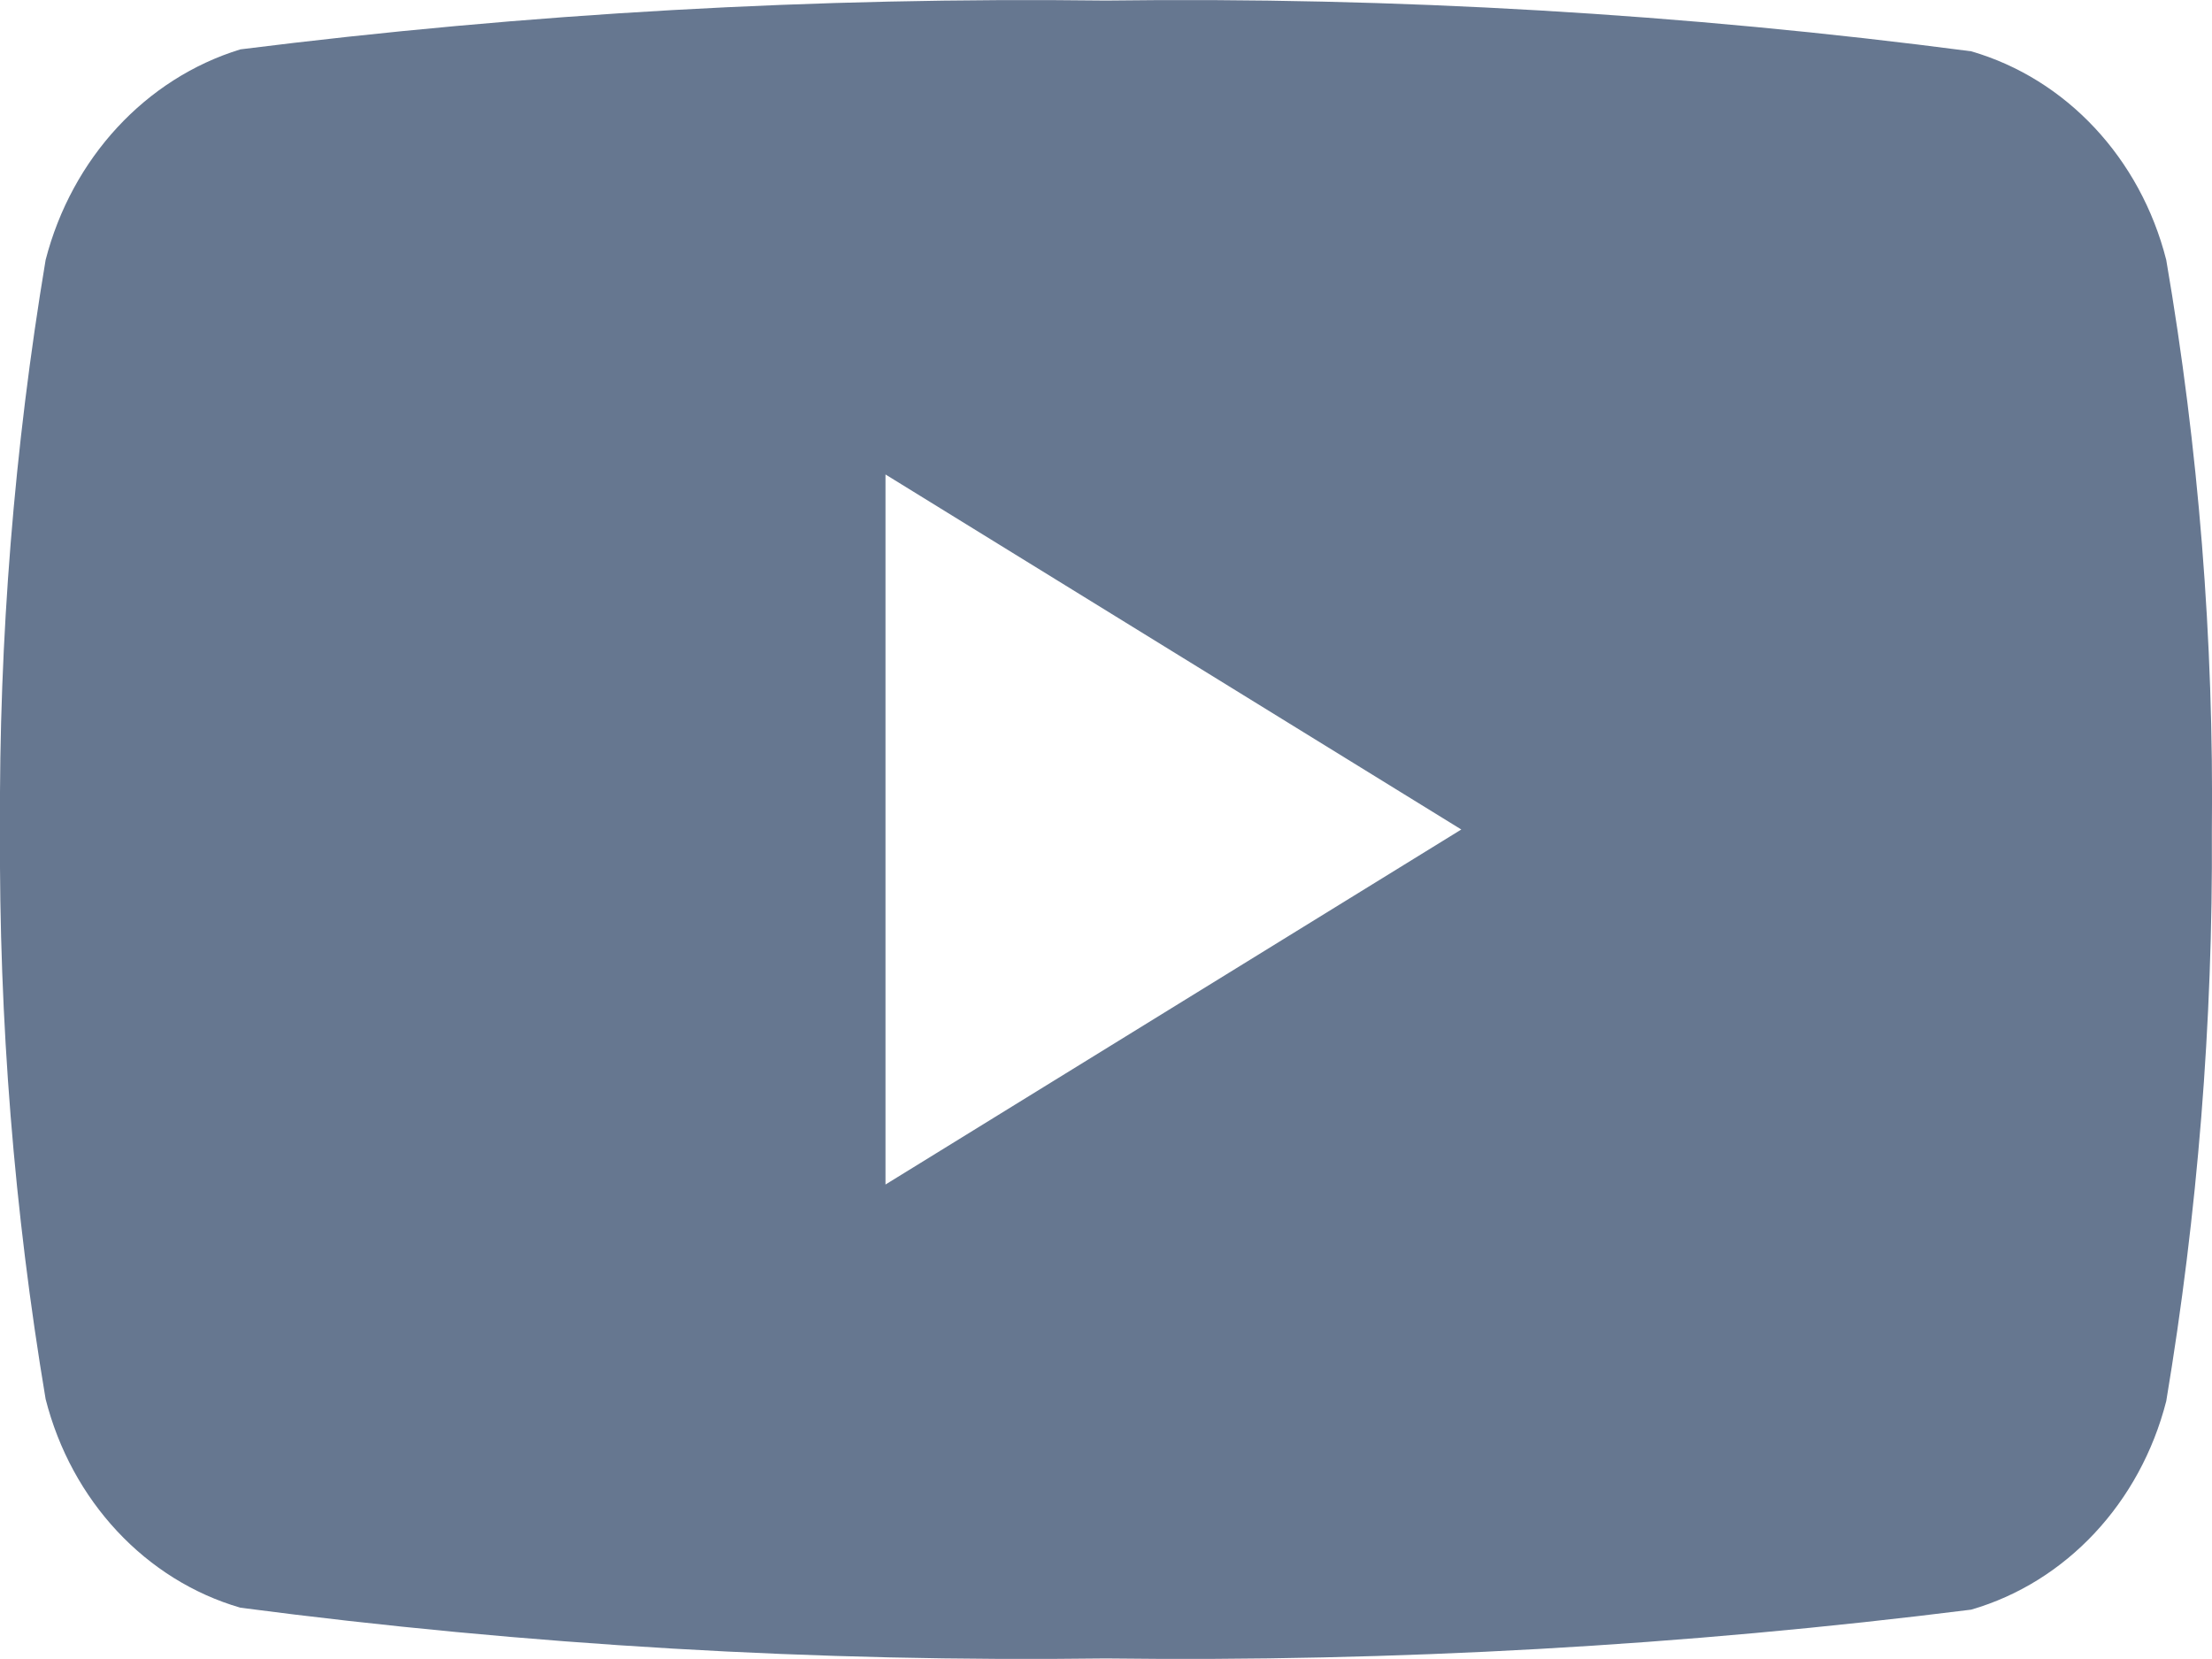 <svg width="16" height="12" viewBox="0 0 16 12" fill="none" xmlns="http://www.w3.org/2000/svg">
<path fill-rule="evenodd" clip-rule="evenodd" d="M14.258 0.371C12.182 0.099 10.091 -0.023 7.999 0.004C5.908 -0.022 3.816 0.096 1.739 0.357C1.054 0.567 0.52 1.144 0.33 1.88C0.103 3.24 -0.008 4.619 0 6C-0.008 7.381 0.102 8.76 0.33 10.12C0.517 10.855 1.053 11.43 1.739 11.629C3.816 11.901 5.907 12.023 7.999 11.996C10.09 12.022 12.181 11.904 14.258 11.643C14.945 11.444 15.481 10.87 15.669 10.135C15.896 8.775 16.007 7.396 15.999 6.015C16.014 4.628 15.903 3.243 15.669 1.88C15.482 1.144 14.945 0.57 14.258 0.371ZM6.405 3.432L10.57 6L6.405 8.568V3.432Z" fill="#667790"/>
</svg>
